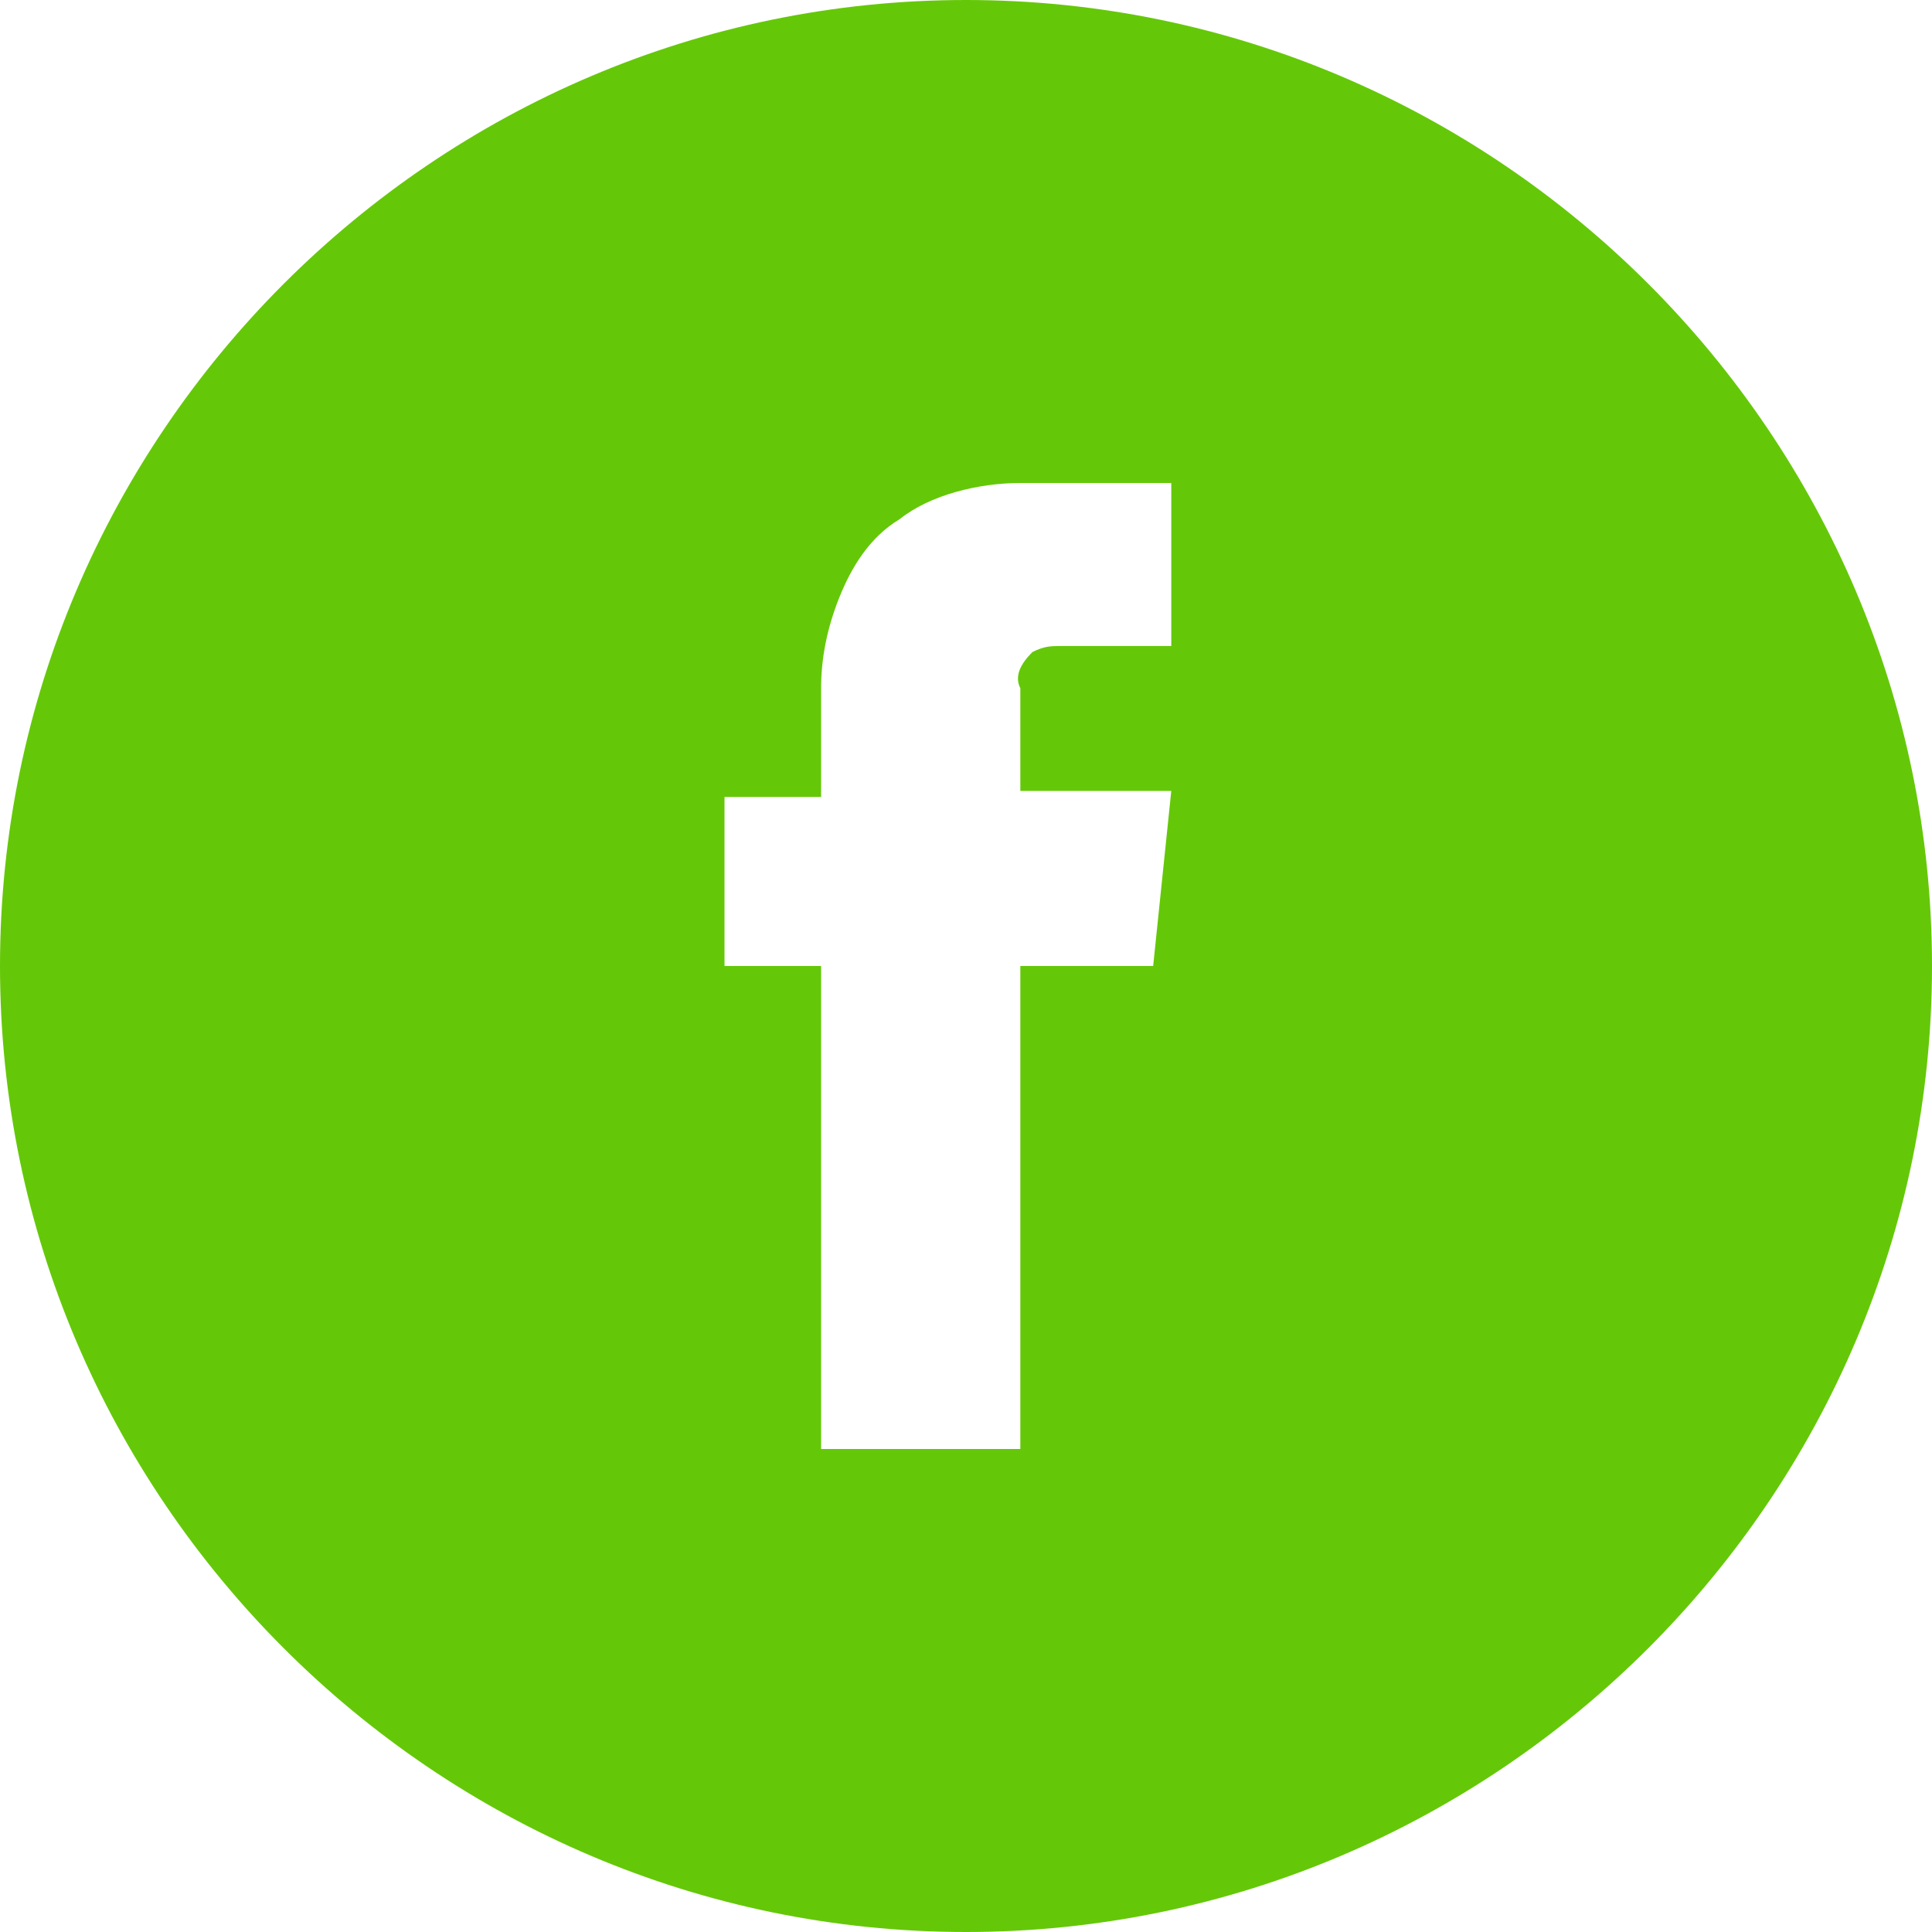 <?xml version="1.0" encoding="UTF-8"?> <!-- Generator: Adobe Illustrator 26.3.1, SVG Export Plug-In . SVG Version: 6.00 Build 0) --> <svg xmlns="http://www.w3.org/2000/svg" xmlns:xlink="http://www.w3.org/1999/xlink" version="1.1" id="Ebene_1" x="0px" y="0px" viewBox="0 0 32 32" style="enable-background:new 0 0 32 32;" xml:space="preserve"> <style type="text/css"> .st0{fill:#64C808;} </style> <g id="Ebene_2_00000003805367891929401290000015636853754265085325_"> <g id="ICONS_HERE_"> <path class="st0" d="M16,0C7.2,0,0,7.2,0,16s7.2,16,16,16s16-7.2,16-16S24.8,0,16,0z M19.1,16h-2.2v8h-3.3v-8H12v-2.8h1.6v-1.8 c0-0.5,0.1-1,0.3-1.5c0.2-0.5,0.5-1,1-1.3C15.4,8.2,16.2,8,16.9,8h2.5v2.7h-1.8c-0.2,0-0.3,0-0.5,0.1c-0.2,0.2-0.3,0.4-0.2,0.6 v1.7h2.5L19.1,16z"></path> </g> </g> </svg> 